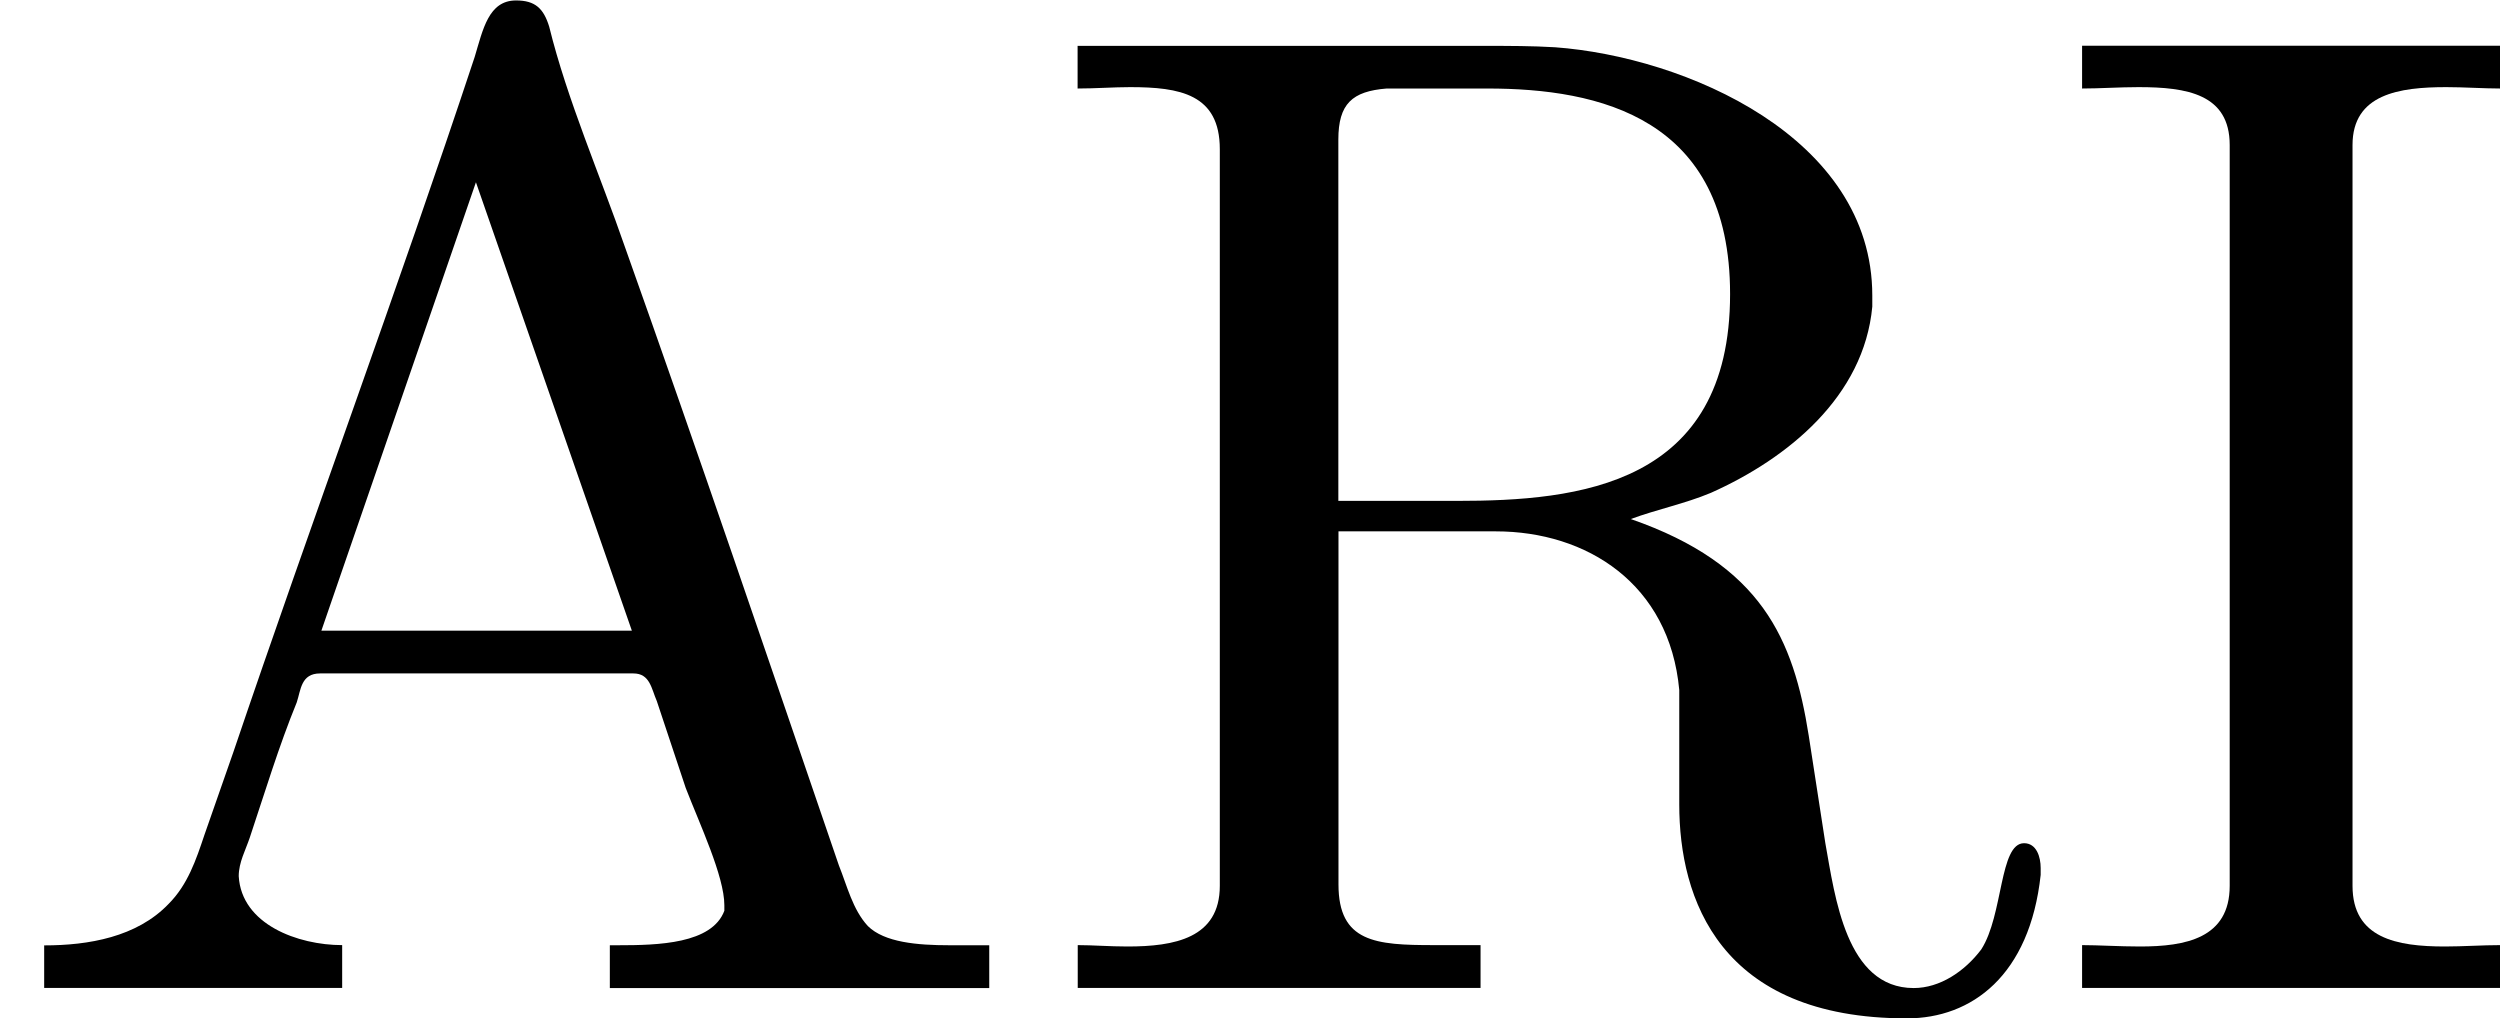 <?xml version='1.0' encoding='UTF-8'?>
<!-- This file was generated by dvisvgm 1.15.1 -->
<svg height='9.225pt' version='1.1' viewBox='61.768 55.621 18.054 7.352' width='22.652pt' xmlns='http://www.w3.org/2000/svg' xmlns:xlink='http://www.w3.org/1999/xlink'>
<defs>
<path d='m0.319 -0.319v0.309h2.152v-0.309c-0.319 0 -0.727 -0.149 -0.747 -0.498c0 -0.1 0.05 -0.189 0.08 -0.279c0.11 -0.329 0.209 -0.658 0.339 -0.976c0.03 -0.09 0.03 -0.209 0.169 -0.209h2.262c0.12 0 0.13 0.11 0.169 0.199l0.209 0.628c0.1 0.259 0.279 0.638 0.279 0.847v0.04c-0.09 0.239 -0.478 0.249 -0.767 0.249h-0.06v0.309h2.74v-0.309h-0.289c-0.229 0 -0.468 -0.02 -0.588 -0.139c-0.11 -0.12 -0.149 -0.289 -0.209 -0.438c-0.508 -1.484 -1.016 -2.979 -1.544 -4.463c-0.179 -0.518 -0.418 -1.066 -0.548 -1.594c-0.04 -0.13 -0.1 -0.189 -0.239 -0.189c-0.199 0 -0.239 0.209 -0.299 0.408c-0.558 1.684 -1.176 3.347 -1.743 5.021l-0.209 0.598c-0.06 0.179 -0.12 0.359 -0.259 0.498c-0.229 0.239 -0.578 0.299 -0.897 0.299zm2.002 -2.271l1.116 -3.238l1.126 3.238h-2.242z' id='g0-65'/>
<path d='m0.289 -6.814v0.309c0.13 0 0.269 -0.01 0.408 -0.01c0.349 0 0.658 0.05 0.658 0.418v5.35c0 0.379 -0.319 0.438 -0.648 0.438c-0.149 0 -0.299 -0.01 -0.418 -0.01v0.309h3.019v-0.309c-0.13 0 -0.269 0.01 -0.399 0.01c-0.349 0 -0.667 -0.06 -0.667 -0.438v-5.35c0 -0.369 0.339 -0.418 0.677 -0.418c0.13 0 0.269 0.01 0.389 0.01v-0.309h-3.019z' id='g0-73'/>
<path d='m0.339 -6.814v0.309c0.13 0 0.259 -0.01 0.379 -0.01c0.359 0 0.648 0.05 0.648 0.448v5.32c0 0.379 -0.329 0.438 -0.667 0.438c-0.13 0 -0.249 -0.01 -0.359 -0.01v0.309h2.909v-0.309h-0.339c-0.418 0 -0.687 -0.02 -0.687 -0.438v-2.55h1.136c0.658 0 1.255 0.379 1.325 1.146v0.827c0 0.677 0.289 1.544 1.644 1.544c0.468 0 0.887 -0.309 0.966 -1.036v-0.05c0 -0.08 -0.03 -0.179 -0.12 -0.179c-0.179 0 -0.149 0.518 -0.309 0.767c-0.12 0.159 -0.299 0.279 -0.488 0.279c-0.488 0 -0.568 -0.658 -0.638 -1.046l-0.12 -0.777c-0.11 -0.697 -0.339 -1.235 -1.285 -1.564c0.189 -0.07 0.389 -0.11 0.578 -0.189c0.558 -0.249 1.106 -0.697 1.166 -1.345v-0.08c0 -1.146 -1.355 -1.724 -2.291 -1.793c-0.169 -0.01 -0.329 -0.01 -0.498 -0.01h-2.949zm1.883 3.288v-2.61c0 -0.259 0.1 -0.349 0.349 -0.369h0.727c0.807 0 1.753 0.209 1.753 1.484c0 1.385 -1.096 1.494 -1.973 1.494h-0.857z' id='g0-82'/>
</defs>
<g id='page1'>
<use x='61.768' xlink:href='#g0-65' y='62.765'/>
<use x='69.211' xlink:href='#g0-82' y='62.765'/>
<use x='76.515' xlink:href='#g0-73' y='62.765'/>
</g>
</svg>
